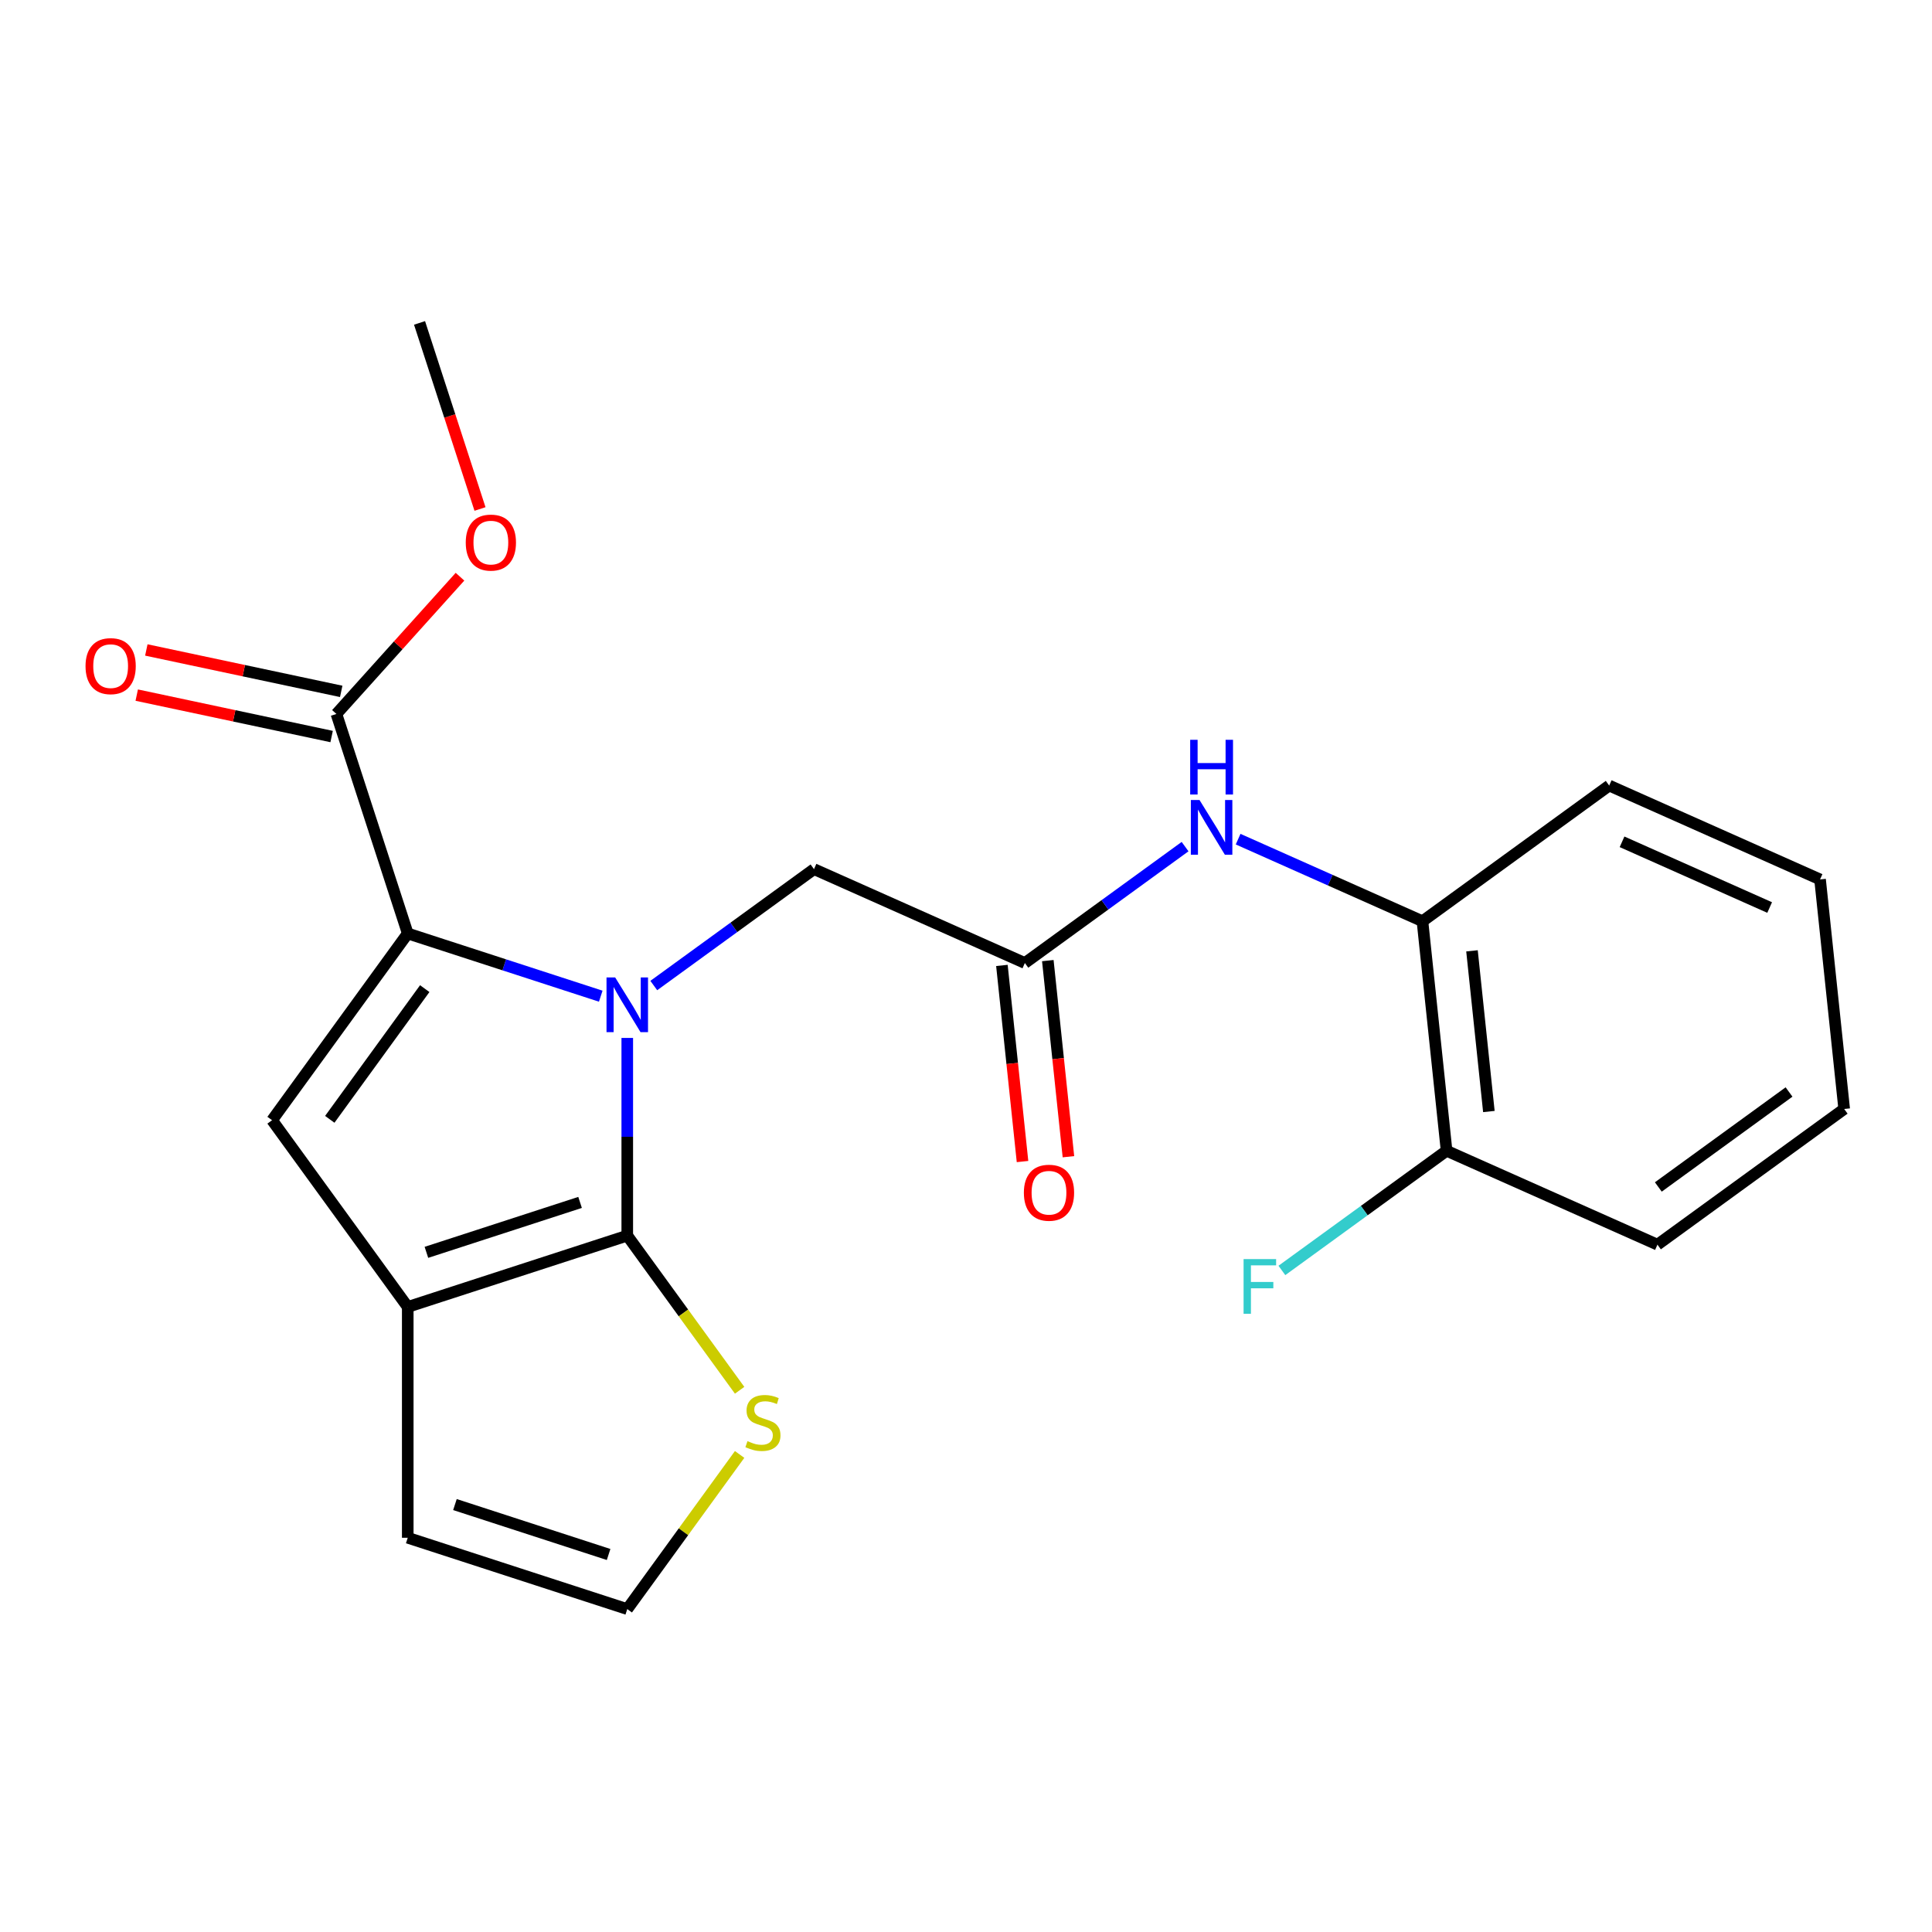 <?xml version='1.0' encoding='iso-8859-1'?>
<svg version='1.1' baseProfile='full'
              xmlns='http://www.w3.org/2000/svg'
                      xmlns:rdkit='http://www.rdkit.org/xml'
                      xmlns:xlink='http://www.w3.org/1999/xlink'
                  xml:space='preserve'
width='1000px' height='1000px' viewBox='0 0 1000 1000'>
<!-- END OF HEADER -->
<rect style='opacity:1.0;fill:#FFFFFF;stroke:none' width='1000' height='1000' x='0' y='0'> </rect>
<path class='bond-0' d='M 324.672,537.232 L 324.672,588.394' style='fill:none;fill-rule:evenodd;stroke:#0000FF;stroke-width:6px;stroke-linecap:butt;stroke-linejoin:miter;stroke-opacity:1' />
<path class='bond-0' d='M 324.672,588.394 L 324.672,639.556' style='fill:none;fill-rule:evenodd;stroke:#000000;stroke-width:6px;stroke-linecap:butt;stroke-linejoin:miter;stroke-opacity:1' />
<path class='bond-1' d='M 310.945,515.625 L 260.997,499.396' style='fill:none;fill-rule:evenodd;stroke:#0000FF;stroke-width:6px;stroke-linecap:butt;stroke-linejoin:miter;stroke-opacity:1' />
<path class='bond-1' d='M 260.997,499.396 L 211.049,483.167' style='fill:none;fill-rule:evenodd;stroke:#000000;stroke-width:6px;stroke-linecap:butt;stroke-linejoin:miter;stroke-opacity:1' />
<path class='bond-7' d='M 338.399,510.112 L 379.862,479.987' style='fill:none;fill-rule:evenodd;stroke:#0000FF;stroke-width:6px;stroke-linecap:butt;stroke-linejoin:miter;stroke-opacity:1' />
<path class='bond-7' d='M 379.862,479.987 L 421.325,449.862' style='fill:none;fill-rule:evenodd;stroke:#000000;stroke-width:6px;stroke-linecap:butt;stroke-linejoin:miter;stroke-opacity:1' />
<path class='bond-2' d='M 324.672,639.556 L 211.049,676.474' style='fill:none;fill-rule:evenodd;stroke:#000000;stroke-width:6px;stroke-linecap:butt;stroke-linejoin:miter;stroke-opacity:1' />
<path class='bond-2' d='M 300.245,622.369 L 220.709,648.212' style='fill:none;fill-rule:evenodd;stroke:#000000;stroke-width:6px;stroke-linecap:butt;stroke-linejoin:miter;stroke-opacity:1' />
<path class='bond-5' d='M 324.672,639.556 L 353.75,679.578' style='fill:none;fill-rule:evenodd;stroke:#000000;stroke-width:6px;stroke-linecap:butt;stroke-linejoin:miter;stroke-opacity:1' />
<path class='bond-5' d='M 353.75,679.578 L 382.828,719.601' style='fill:none;fill-rule:evenodd;stroke:#CCCC00;stroke-width:6px;stroke-linecap:butt;stroke-linejoin:miter;stroke-opacity:1' />
<path class='bond-3' d='M 211.049,483.167 L 140.826,579.821' style='fill:none;fill-rule:evenodd;stroke:#000000;stroke-width:6px;stroke-linecap:butt;stroke-linejoin:miter;stroke-opacity:1' />
<path class='bond-3' d='M 219.846,511.71 L 170.69,579.367' style='fill:none;fill-rule:evenodd;stroke:#000000;stroke-width:6px;stroke-linecap:butt;stroke-linejoin:miter;stroke-opacity:1' />
<path class='bond-4' d='M 211.049,483.167 L 174.13,369.544' style='fill:none;fill-rule:evenodd;stroke:#000000;stroke-width:6px;stroke-linecap:butt;stroke-linejoin:miter;stroke-opacity:1' />
<path class='bond-11' d='M 211.049,676.474 L 211.049,795.945' style='fill:none;fill-rule:evenodd;stroke:#000000;stroke-width:6px;stroke-linecap:butt;stroke-linejoin:miter;stroke-opacity:1' />
<path class='bond-22' d='M 211.049,676.474 L 140.826,579.821' style='fill:none;fill-rule:evenodd;stroke:#000000;stroke-width:6px;stroke-linecap:butt;stroke-linejoin:miter;stroke-opacity:1' />
<path class='bond-12' d='M 176.614,357.858 L 126.178,347.137' style='fill:none;fill-rule:evenodd;stroke:#000000;stroke-width:6px;stroke-linecap:butt;stroke-linejoin:miter;stroke-opacity:1' />
<path class='bond-12' d='M 126.178,347.137 L 75.741,336.417' style='fill:none;fill-rule:evenodd;stroke:#FF0000;stroke-width:6px;stroke-linecap:butt;stroke-linejoin:miter;stroke-opacity:1' />
<path class='bond-12' d='M 171.646,381.23 L 121.21,370.509' style='fill:none;fill-rule:evenodd;stroke:#000000;stroke-width:6px;stroke-linecap:butt;stroke-linejoin:miter;stroke-opacity:1' />
<path class='bond-12' d='M 121.21,370.509 L 70.774,359.789' style='fill:none;fill-rule:evenodd;stroke:#FF0000;stroke-width:6px;stroke-linecap:butt;stroke-linejoin:miter;stroke-opacity:1' />
<path class='bond-15' d='M 174.13,369.544 L 206.111,334.025' style='fill:none;fill-rule:evenodd;stroke:#000000;stroke-width:6px;stroke-linecap:butt;stroke-linejoin:miter;stroke-opacity:1' />
<path class='bond-15' d='M 206.111,334.025 L 238.092,298.507' style='fill:none;fill-rule:evenodd;stroke:#FF0000;stroke-width:6px;stroke-linecap:butt;stroke-linejoin:miter;stroke-opacity:1' />
<path class='bond-10' d='M 382.828,752.818 L 353.75,792.84' style='fill:none;fill-rule:evenodd;stroke:#CCCC00;stroke-width:6px;stroke-linecap:butt;stroke-linejoin:miter;stroke-opacity:1' />
<path class='bond-10' d='M 353.75,792.84 L 324.672,832.863' style='fill:none;fill-rule:evenodd;stroke:#000000;stroke-width:6px;stroke-linecap:butt;stroke-linejoin:miter;stroke-opacity:1' />
<path class='bond-6' d='M 530.467,498.455 L 421.325,449.862' style='fill:none;fill-rule:evenodd;stroke:#000000;stroke-width:6px;stroke-linecap:butt;stroke-linejoin:miter;stroke-opacity:1' />
<path class='bond-8' d='M 530.467,498.455 L 571.93,468.331' style='fill:none;fill-rule:evenodd;stroke:#000000;stroke-width:6px;stroke-linecap:butt;stroke-linejoin:miter;stroke-opacity:1' />
<path class='bond-8' d='M 571.93,468.331 L 613.394,438.206' style='fill:none;fill-rule:evenodd;stroke:#0000FF;stroke-width:6px;stroke-linecap:butt;stroke-linejoin:miter;stroke-opacity:1' />
<path class='bond-13' d='M 518.585,499.704 L 523.92,550.459' style='fill:none;fill-rule:evenodd;stroke:#000000;stroke-width:6px;stroke-linecap:butt;stroke-linejoin:miter;stroke-opacity:1' />
<path class='bond-13' d='M 523.92,550.459 L 529.254,601.213' style='fill:none;fill-rule:evenodd;stroke:#FF0000;stroke-width:6px;stroke-linecap:butt;stroke-linejoin:miter;stroke-opacity:1' />
<path class='bond-13' d='M 542.349,497.207 L 547.683,547.961' style='fill:none;fill-rule:evenodd;stroke:#000000;stroke-width:6px;stroke-linecap:butt;stroke-linejoin:miter;stroke-opacity:1' />
<path class='bond-13' d='M 547.683,547.961 L 553.018,598.716' style='fill:none;fill-rule:evenodd;stroke:#FF0000;stroke-width:6px;stroke-linecap:butt;stroke-linejoin:miter;stroke-opacity:1' />
<path class='bond-9' d='M 640.847,434.344 L 688.555,455.585' style='fill:none;fill-rule:evenodd;stroke:#0000FF;stroke-width:6px;stroke-linecap:butt;stroke-linejoin:miter;stroke-opacity:1' />
<path class='bond-9' d='M 688.555,455.585 L 736.262,476.826' style='fill:none;fill-rule:evenodd;stroke:#000000;stroke-width:6px;stroke-linecap:butt;stroke-linejoin:miter;stroke-opacity:1' />
<path class='bond-14' d='M 736.262,476.826 L 748.75,595.641' style='fill:none;fill-rule:evenodd;stroke:#000000;stroke-width:6px;stroke-linecap:butt;stroke-linejoin:miter;stroke-opacity:1' />
<path class='bond-14' d='M 761.899,492.15 L 770.64,575.321' style='fill:none;fill-rule:evenodd;stroke:#000000;stroke-width:6px;stroke-linecap:butt;stroke-linejoin:miter;stroke-opacity:1' />
<path class='bond-17' d='M 736.262,476.826 L 832.916,406.603' style='fill:none;fill-rule:evenodd;stroke:#000000;stroke-width:6px;stroke-linecap:butt;stroke-linejoin:miter;stroke-opacity:1' />
<path class='bond-23' d='M 324.672,832.863 L 211.049,795.945' style='fill:none;fill-rule:evenodd;stroke:#000000;stroke-width:6px;stroke-linecap:butt;stroke-linejoin:miter;stroke-opacity:1' />
<path class='bond-23' d='M 315.012,804.601 L 235.476,778.758' style='fill:none;fill-rule:evenodd;stroke:#000000;stroke-width:6px;stroke-linecap:butt;stroke-linejoin:miter;stroke-opacity:1' />
<path class='bond-16' d='M 748.75,595.641 L 706.127,626.609' style='fill:none;fill-rule:evenodd;stroke:#000000;stroke-width:6px;stroke-linecap:butt;stroke-linejoin:miter;stroke-opacity:1' />
<path class='bond-16' d='M 706.127,626.609 L 663.503,657.577' style='fill:none;fill-rule:evenodd;stroke:#33CCCC;stroke-width:6px;stroke-linecap:butt;stroke-linejoin:miter;stroke-opacity:1' />
<path class='bond-18' d='M 748.75,595.641 L 857.892,644.234' style='fill:none;fill-rule:evenodd;stroke:#000000;stroke-width:6px;stroke-linecap:butt;stroke-linejoin:miter;stroke-opacity:1' />
<path class='bond-19' d='M 248.448,263.453 L 232.801,215.295' style='fill:none;fill-rule:evenodd;stroke:#FF0000;stroke-width:6px;stroke-linecap:butt;stroke-linejoin:miter;stroke-opacity:1' />
<path class='bond-19' d='M 232.801,215.295 L 217.153,167.137' style='fill:none;fill-rule:evenodd;stroke:#000000;stroke-width:6px;stroke-linecap:butt;stroke-linejoin:miter;stroke-opacity:1' />
<path class='bond-20' d='M 832.916,406.603 L 942.057,455.196' style='fill:none;fill-rule:evenodd;stroke:#000000;stroke-width:6px;stroke-linecap:butt;stroke-linejoin:miter;stroke-opacity:1' />
<path class='bond-20' d='M 839.568,435.72 L 915.968,469.735' style='fill:none;fill-rule:evenodd;stroke:#000000;stroke-width:6px;stroke-linecap:butt;stroke-linejoin:miter;stroke-opacity:1' />
<path class='bond-24' d='M 857.892,644.234 L 954.545,574.011' style='fill:none;fill-rule:evenodd;stroke:#000000;stroke-width:6px;stroke-linecap:butt;stroke-linejoin:miter;stroke-opacity:1' />
<path class='bond-24' d='M 858.345,614.37 L 926.003,565.214' style='fill:none;fill-rule:evenodd;stroke:#000000;stroke-width:6px;stroke-linecap:butt;stroke-linejoin:miter;stroke-opacity:1' />
<path class='bond-21' d='M 942.057,455.196 L 954.545,574.011' style='fill:none;fill-rule:evenodd;stroke:#000000;stroke-width:6px;stroke-linecap:butt;stroke-linejoin:miter;stroke-opacity:1' />
<path  class='atom-0' d='M 318.412 505.925
L 327.692 520.925
Q 328.612 522.405, 330.092 525.085
Q 331.572 527.765, 331.652 527.925
L 331.652 505.925
L 335.412 505.925
L 335.412 534.245
L 331.532 534.245
L 321.572 517.845
Q 320.412 515.925, 319.172 513.725
Q 317.972 511.525, 317.612 510.845
L 317.612 534.245
L 313.932 534.245
L 313.932 505.925
L 318.412 505.925
' fill='#0000FF'/>
<path  class='atom-6' d='M 386.895 745.929
Q 387.215 746.049, 388.535 746.609
Q 389.855 747.169, 391.295 747.529
Q 392.775 747.849, 394.215 747.849
Q 396.895 747.849, 398.455 746.569
Q 400.015 745.249, 400.015 742.969
Q 400.015 741.409, 399.215 740.449
Q 398.455 739.489, 397.255 738.969
Q 396.055 738.449, 394.055 737.849
Q 391.535 737.089, 390.015 736.369
Q 388.535 735.649, 387.455 734.129
Q 386.415 732.609, 386.415 730.049
Q 386.415 726.489, 388.815 724.289
Q 391.255 722.089, 396.055 722.089
Q 399.335 722.089, 403.055 723.649
L 402.135 726.729
Q 398.735 725.329, 396.175 725.329
Q 393.415 725.329, 391.895 726.489
Q 390.375 727.609, 390.415 729.569
Q 390.415 731.089, 391.175 732.009
Q 391.975 732.929, 393.095 733.449
Q 394.255 733.969, 396.175 734.569
Q 398.735 735.369, 400.255 736.169
Q 401.775 736.969, 402.855 738.609
Q 403.975 740.209, 403.975 742.969
Q 403.975 746.889, 401.335 749.009
Q 398.735 751.089, 394.375 751.089
Q 391.855 751.089, 389.935 750.529
Q 388.055 750.009, 385.815 749.089
L 386.895 745.929
' fill='#CCCC00'/>
<path  class='atom-9' d='M 620.861 414.073
L 630.141 429.073
Q 631.061 430.553, 632.541 433.233
Q 634.021 435.913, 634.101 436.073
L 634.101 414.073
L 637.861 414.073
L 637.861 442.393
L 633.981 442.393
L 624.021 425.993
Q 622.861 424.073, 621.621 421.873
Q 620.421 419.673, 620.061 418.993
L 620.061 442.393
L 616.381 442.393
L 616.381 414.073
L 620.861 414.073
' fill='#0000FF'/>
<path  class='atom-9' d='M 616.041 382.921
L 619.881 382.921
L 619.881 394.961
L 634.361 394.961
L 634.361 382.921
L 638.201 382.921
L 638.201 411.241
L 634.361 411.241
L 634.361 398.161
L 619.881 398.161
L 619.881 411.241
L 616.041 411.241
L 616.041 382.921
' fill='#0000FF'/>
<path  class='atom-13' d='M 44.271 344.785
Q 44.271 337.985, 47.631 334.185
Q 50.991 330.385, 57.271 330.385
Q 63.551 330.385, 66.911 334.185
Q 70.271 337.985, 70.271 344.785
Q 70.271 351.665, 66.871 355.585
Q 63.471 359.465, 57.271 359.465
Q 51.031 359.465, 47.631 355.585
Q 44.271 351.705, 44.271 344.785
M 57.271 356.265
Q 61.591 356.265, 63.911 353.385
Q 66.271 350.465, 66.271 344.785
Q 66.271 339.225, 63.911 336.425
Q 61.591 333.585, 57.271 333.585
Q 52.951 333.585, 50.591 336.385
Q 48.271 339.185, 48.271 344.785
Q 48.271 350.505, 50.591 353.385
Q 52.951 356.265, 57.271 356.265
' fill='#FF0000'/>
<path  class='atom-14' d='M 529.955 617.351
Q 529.955 610.551, 533.315 606.751
Q 536.675 602.951, 542.955 602.951
Q 549.235 602.951, 552.595 606.751
Q 555.955 610.551, 555.955 617.351
Q 555.955 624.231, 552.555 628.151
Q 549.155 632.031, 542.955 632.031
Q 536.715 632.031, 533.315 628.151
Q 529.955 624.271, 529.955 617.351
M 542.955 628.831
Q 547.275 628.831, 549.595 625.951
Q 551.955 623.031, 551.955 617.351
Q 551.955 611.791, 549.595 608.991
Q 547.275 606.151, 542.955 606.151
Q 538.635 606.151, 536.275 608.951
Q 533.955 611.751, 533.955 617.351
Q 533.955 623.071, 536.275 625.951
Q 538.635 628.831, 542.955 628.831
' fill='#FF0000'/>
<path  class='atom-16' d='M 241.072 280.84
Q 241.072 274.04, 244.432 270.24
Q 247.792 266.44, 254.072 266.44
Q 260.352 266.44, 263.712 270.24
Q 267.072 274.04, 267.072 280.84
Q 267.072 287.72, 263.672 291.64
Q 260.272 295.52, 254.072 295.52
Q 247.832 295.52, 244.432 291.64
Q 241.072 287.76, 241.072 280.84
M 254.072 292.32
Q 258.392 292.32, 260.712 289.44
Q 263.072 286.52, 263.072 280.84
Q 263.072 275.28, 260.712 272.48
Q 258.392 269.64, 254.072 269.64
Q 249.752 269.64, 247.392 272.44
Q 245.072 275.24, 245.072 280.84
Q 245.072 286.56, 247.392 289.44
Q 249.752 292.32, 254.072 292.32
' fill='#FF0000'/>
<path  class='atom-17' d='M 643.677 651.704
L 660.517 651.704
L 660.517 654.944
L 647.477 654.944
L 647.477 663.544
L 659.077 663.544
L 659.077 666.824
L 647.477 666.824
L 647.477 680.024
L 643.677 680.024
L 643.677 651.704
' fill='#33CCCC'/>
</svg>
